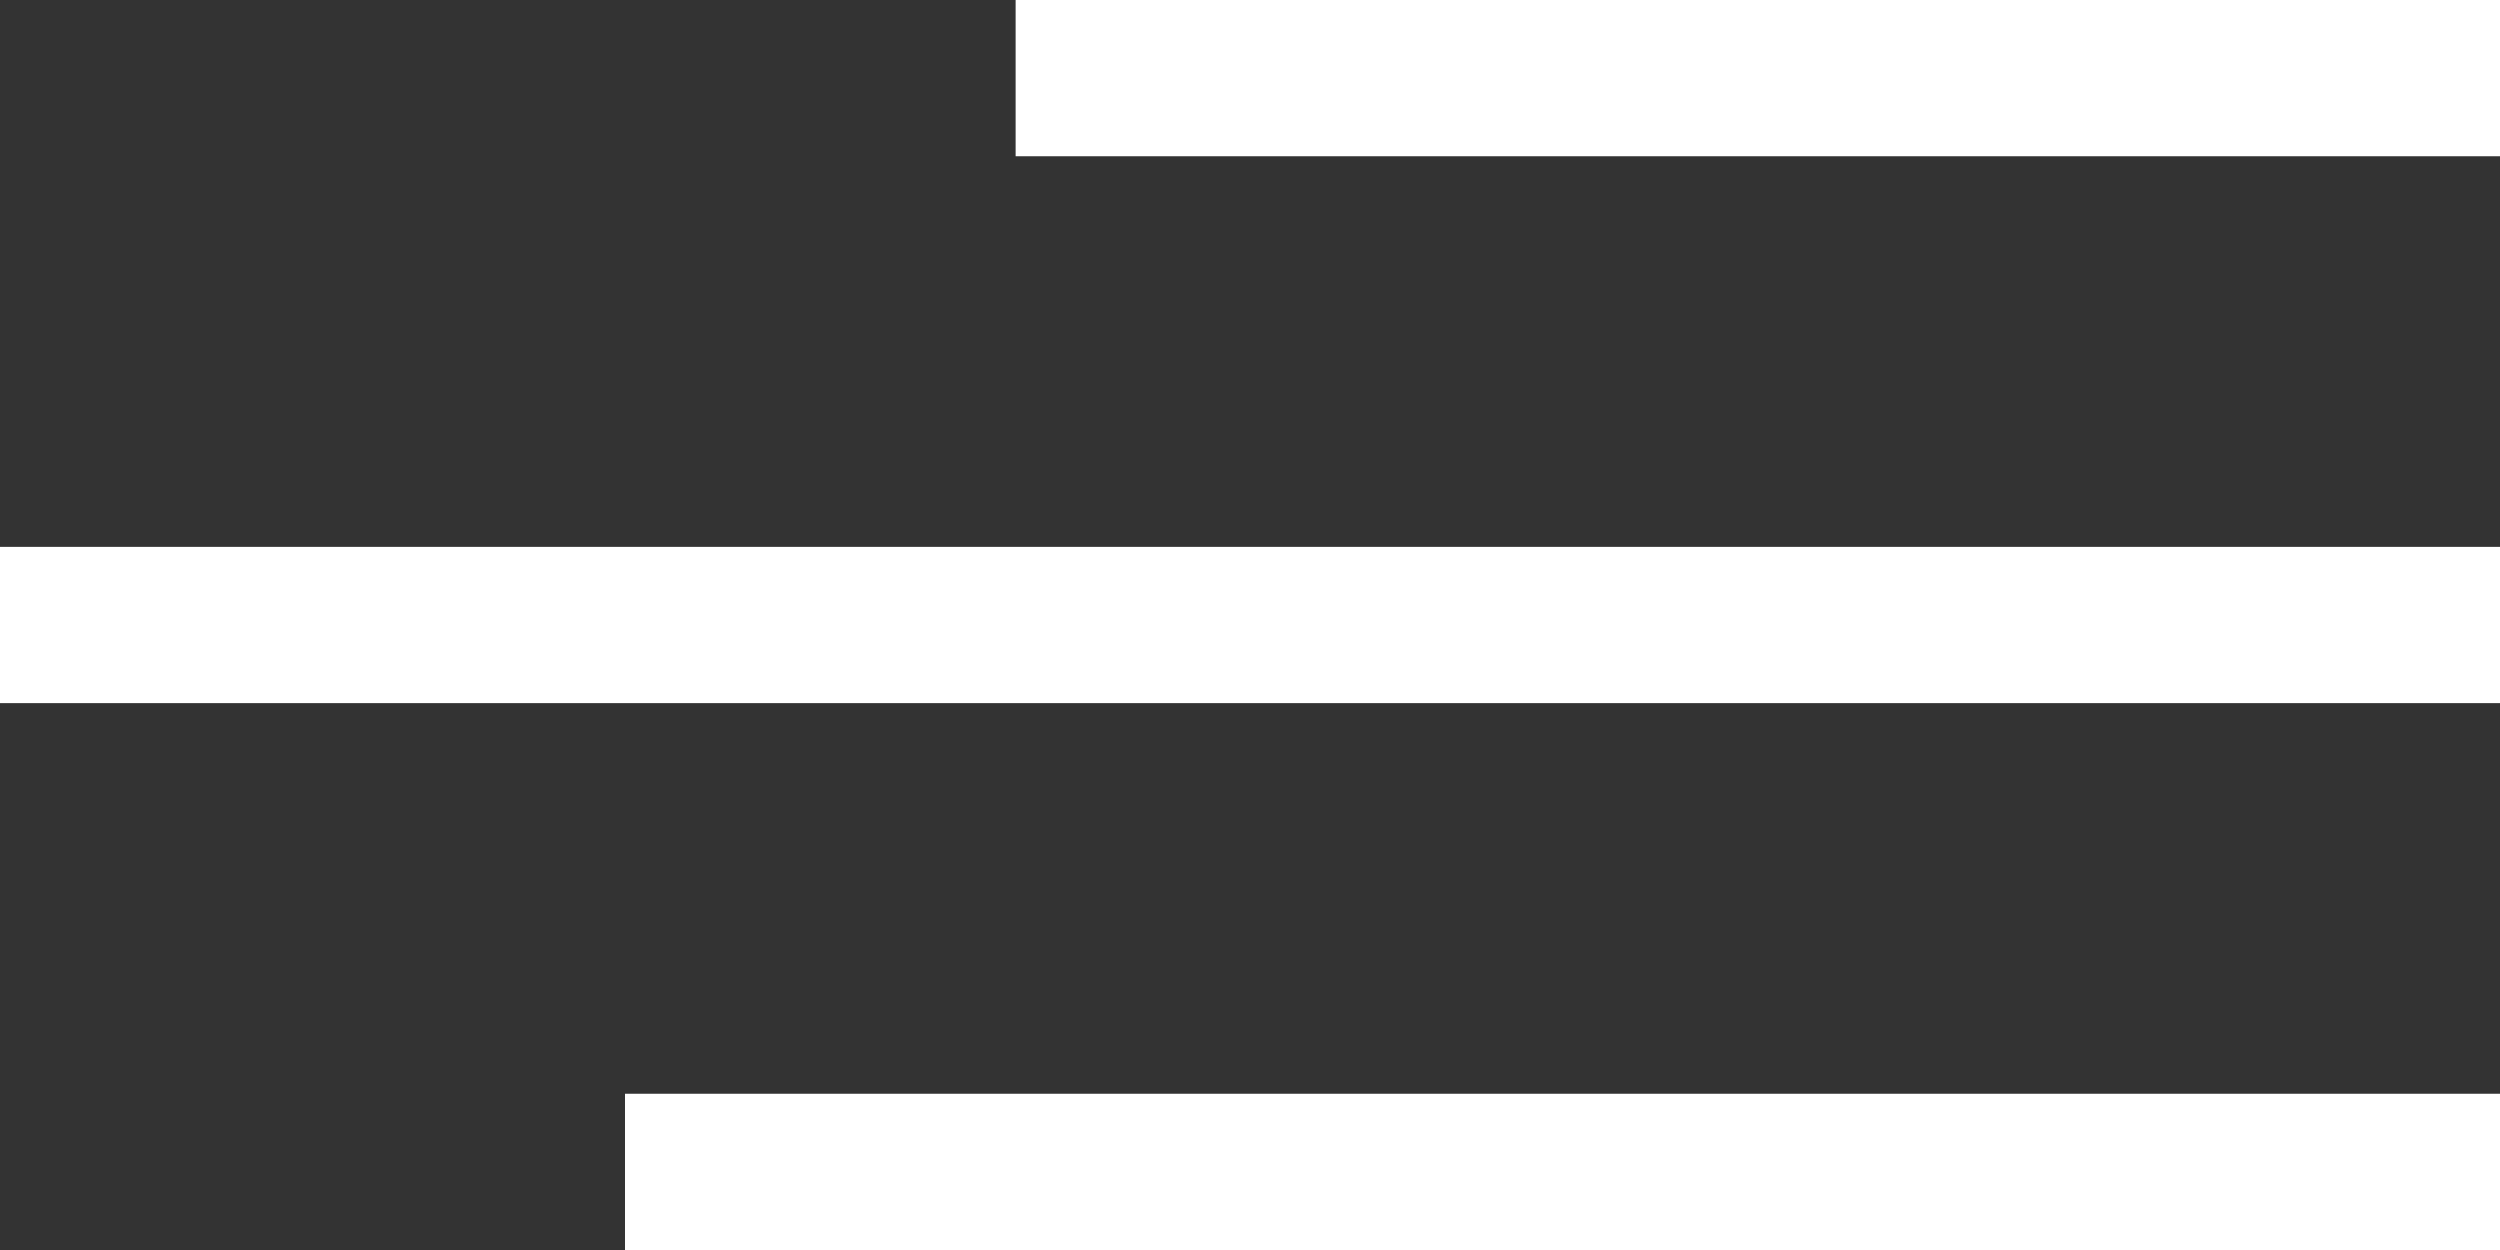 <svg width="32" height="16" viewBox="0 0 32 16" fill="none" xmlns="http://www.w3.org/2000/svg">
<rect x="0" y="0" width="32" height="16" fill="#333333" stroke="none"/>
<line x1="13" y1="1" x2="32" y2="1" stroke="white" stroke-width="2"/>
<line x1="-8.74228e-08" y1="8" x2="32" y2="8" stroke="white" stroke-width="2"/>
<line x1="8" y1="15" x2="32" y2="15" stroke="white" stroke-width="2"/>
</svg>
